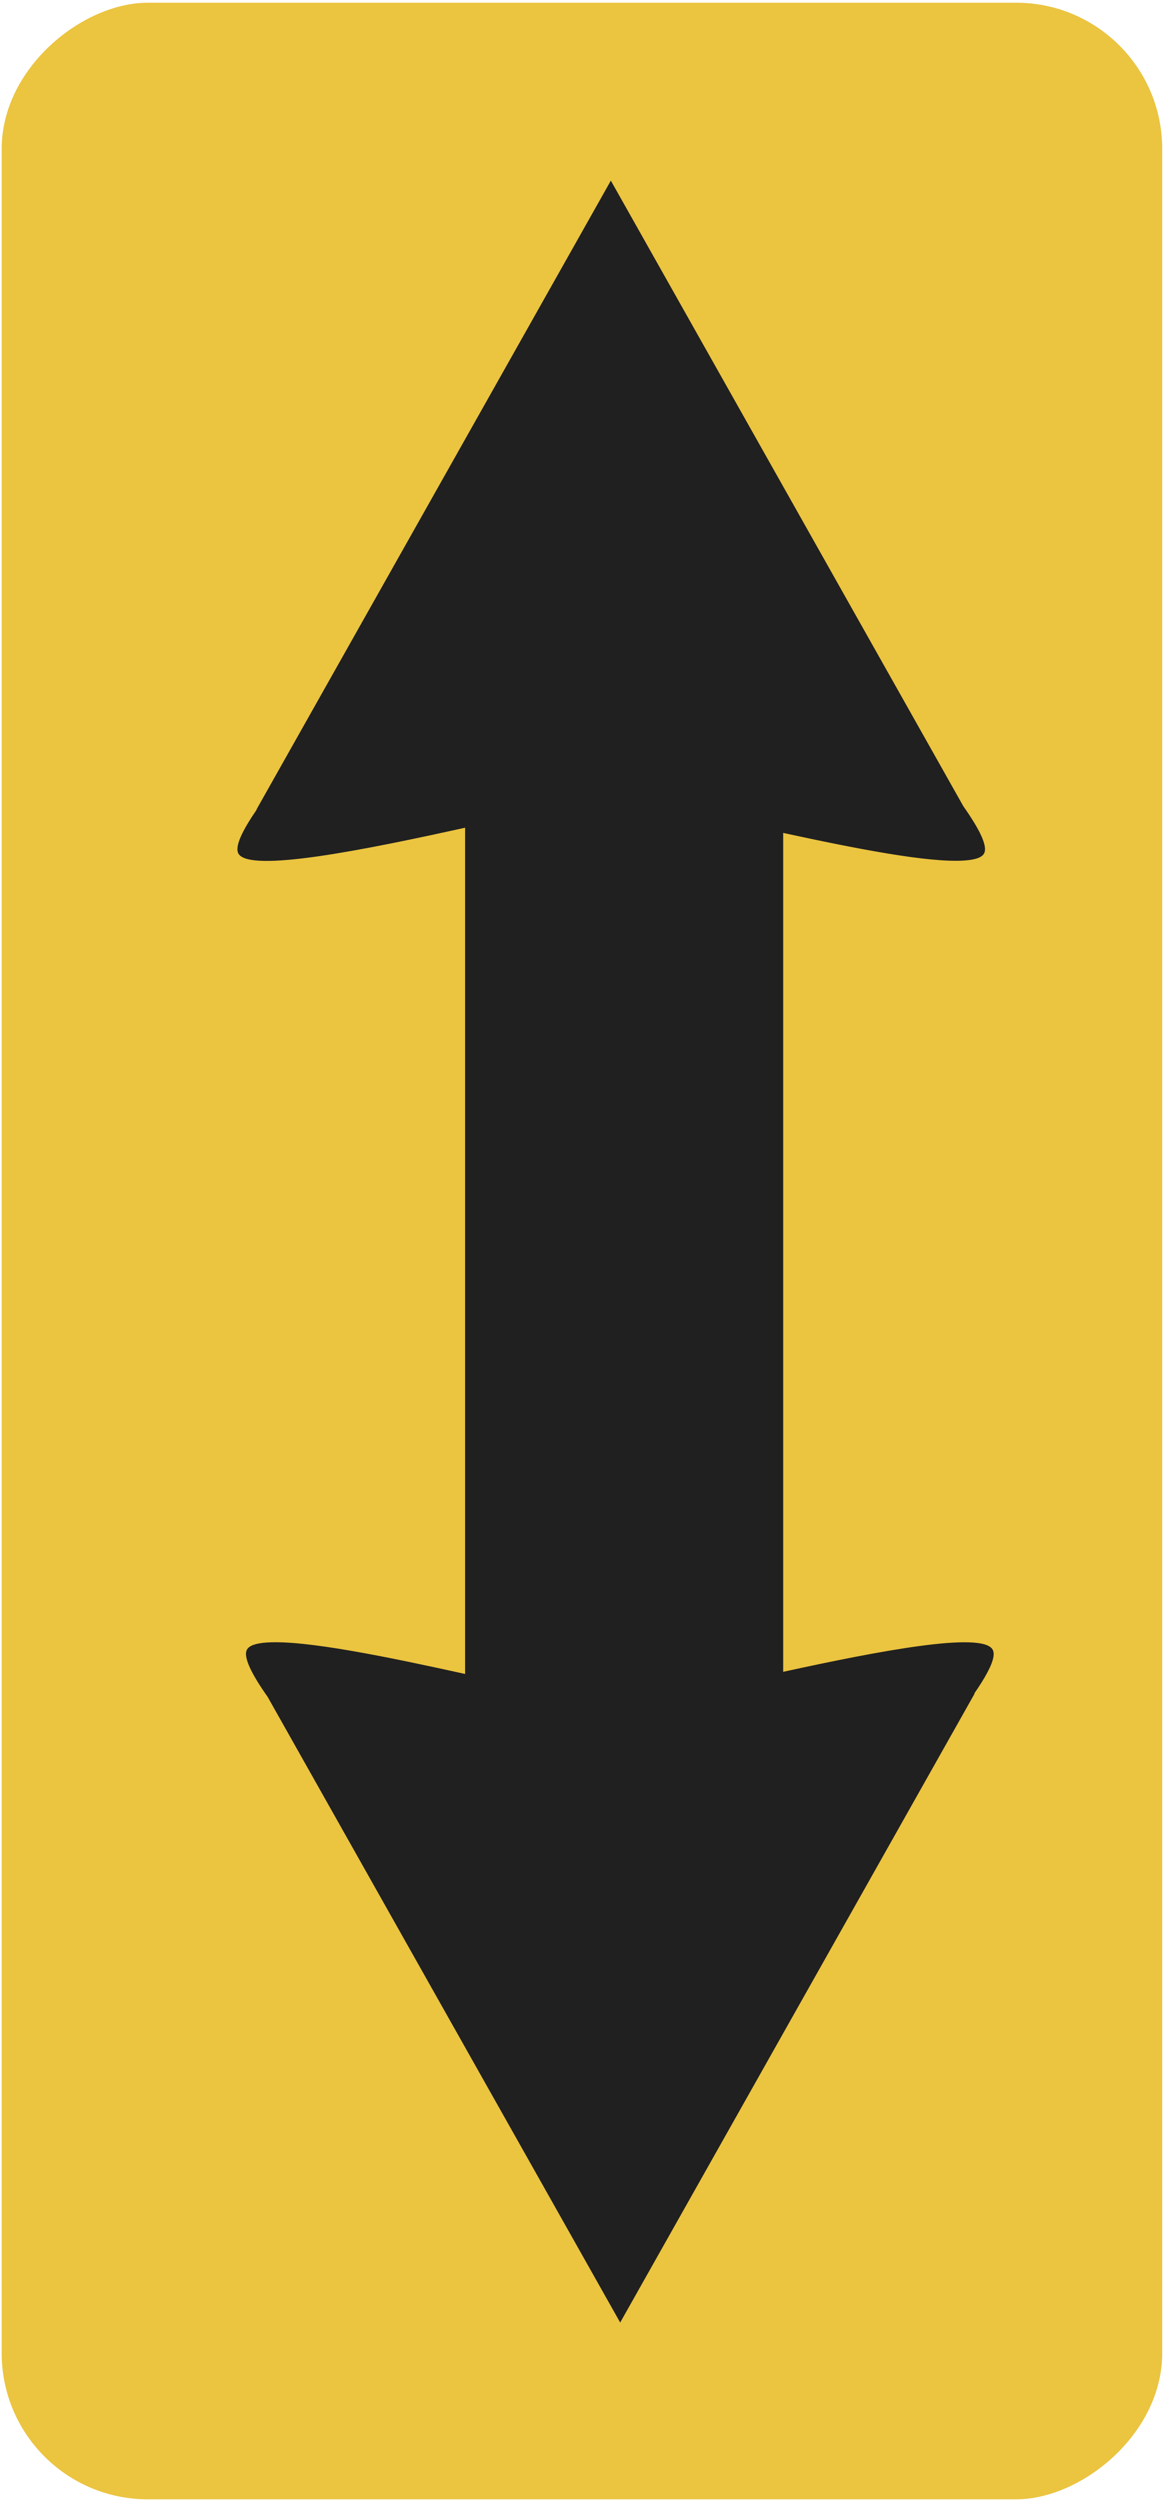 <?xml version="1.0" encoding="UTF-8" standalone="no"?>
<!-- Created with Inkscape (http://www.inkscape.org/) -->

<svg
   xmlns:dc="http://purl.org/dc/elements/1.1/"
   xmlns:cc="http://creativecommons.org/ns#"
   xmlns:rdf="http://www.w3.org/1999/02/22-rdf-syntax-ns#"
   xmlns:svg="http://www.w3.org/2000/svg"
   xmlns="http://www.w3.org/2000/svg"
   xmlns:sodipodi="http://sodipodi.sourceforge.net/DTD/sodipodi-0.dtd"
   xmlns:inkscape="http://www.inkscape.org/namespaces/inkscape"
   id="svg1"
   sodipodi:docname="updown.svg"
   viewBox="0 0 159.642 342.554"
   sodipodi:version="0.32"
   version="1.0"
   inkscape:output_extension="org.inkscape.output.svg.inkscape"
   inkscape:version="0.91 r13725"
   width="100%"
   height="100%">
  <defs
     id="defs10" />
  <sodipodi:namedview
     id="base"
     bordercolor="#666666"
     inkscape:pageshadow="2"
     inkscape:window-width="1280"
     pagecolor="#ffffff"
     inkscape:zoom="1.6514432"
     inkscape:window-x="0"
     showgrid="false"
     borderopacity="1.0"
     inkscape:cx="-95.342587"
     inkscape:cy="185.36247"
     inkscape:window-y="0"
     inkscape:window-height="741"
     inkscape:pageopacity="0.0"
     fit-margin-top="0"
     fit-margin-left="0"
     fit-margin-right="0"
     fit-margin-bottom="0"
     inkscape:window-maximized="0"
     inkscape:current-layer="g2167" />
  <g
     id="g2167"
     transform="matrix(0,0.554,-0.554,0,200.006,-29.655)">
    <rect
       id="rect924"
       style="fill:#ebc440;fill-rule:evenodd;stroke:none;stroke-width:1.806;fill-opacity:1;stroke-miterlimit:4;stroke-dasharray:none"
       rx="36.124"
       ry="36.124"
       height="287.05"
       width="617.44"
       y="73.552"
       x="54.201" />
    <path
       id="path3489"
       style="fill:#202020;fill-rule:evenodd;fill-opacity:1"
       d="m 463.18,115.28 c -0.7,-0.1 -1.28,-0.02 -1.71,0.23 -4.52,2.61 0.36,28.14 5.52,51.79 H 259.52 c 3.88,-17.91 7.42,-35.94 6.83,-44.75 -0.17,-2.6 -0.69,-4.33 -1.7,-4.91 -1.81,-1.05 -6.14,1.16 -11.73,5.1 L 98.2,209.93 253.75,297.59 v -0.07 c 5.19,3.56 9.18,5.51 10.9,4.52 4.8,-2.77 -0.94,-31.27 -6.42,-56.06 h 209.29 c -4.23,19.19 -8.42,39.47 -7.78,49.02 0.17,2.61 0.72,4.34 1.73,4.92 1.81,1.04 6.14,-1.17 11.72,-5.1 l 154.73,-87.2 -155.56,-87.68 v 0.1 c -3.88,-2.68 -7.09,-4.46 -9.18,-4.76 z"
       inkscape:connector-curvature="0" />
  </g>
</svg>
